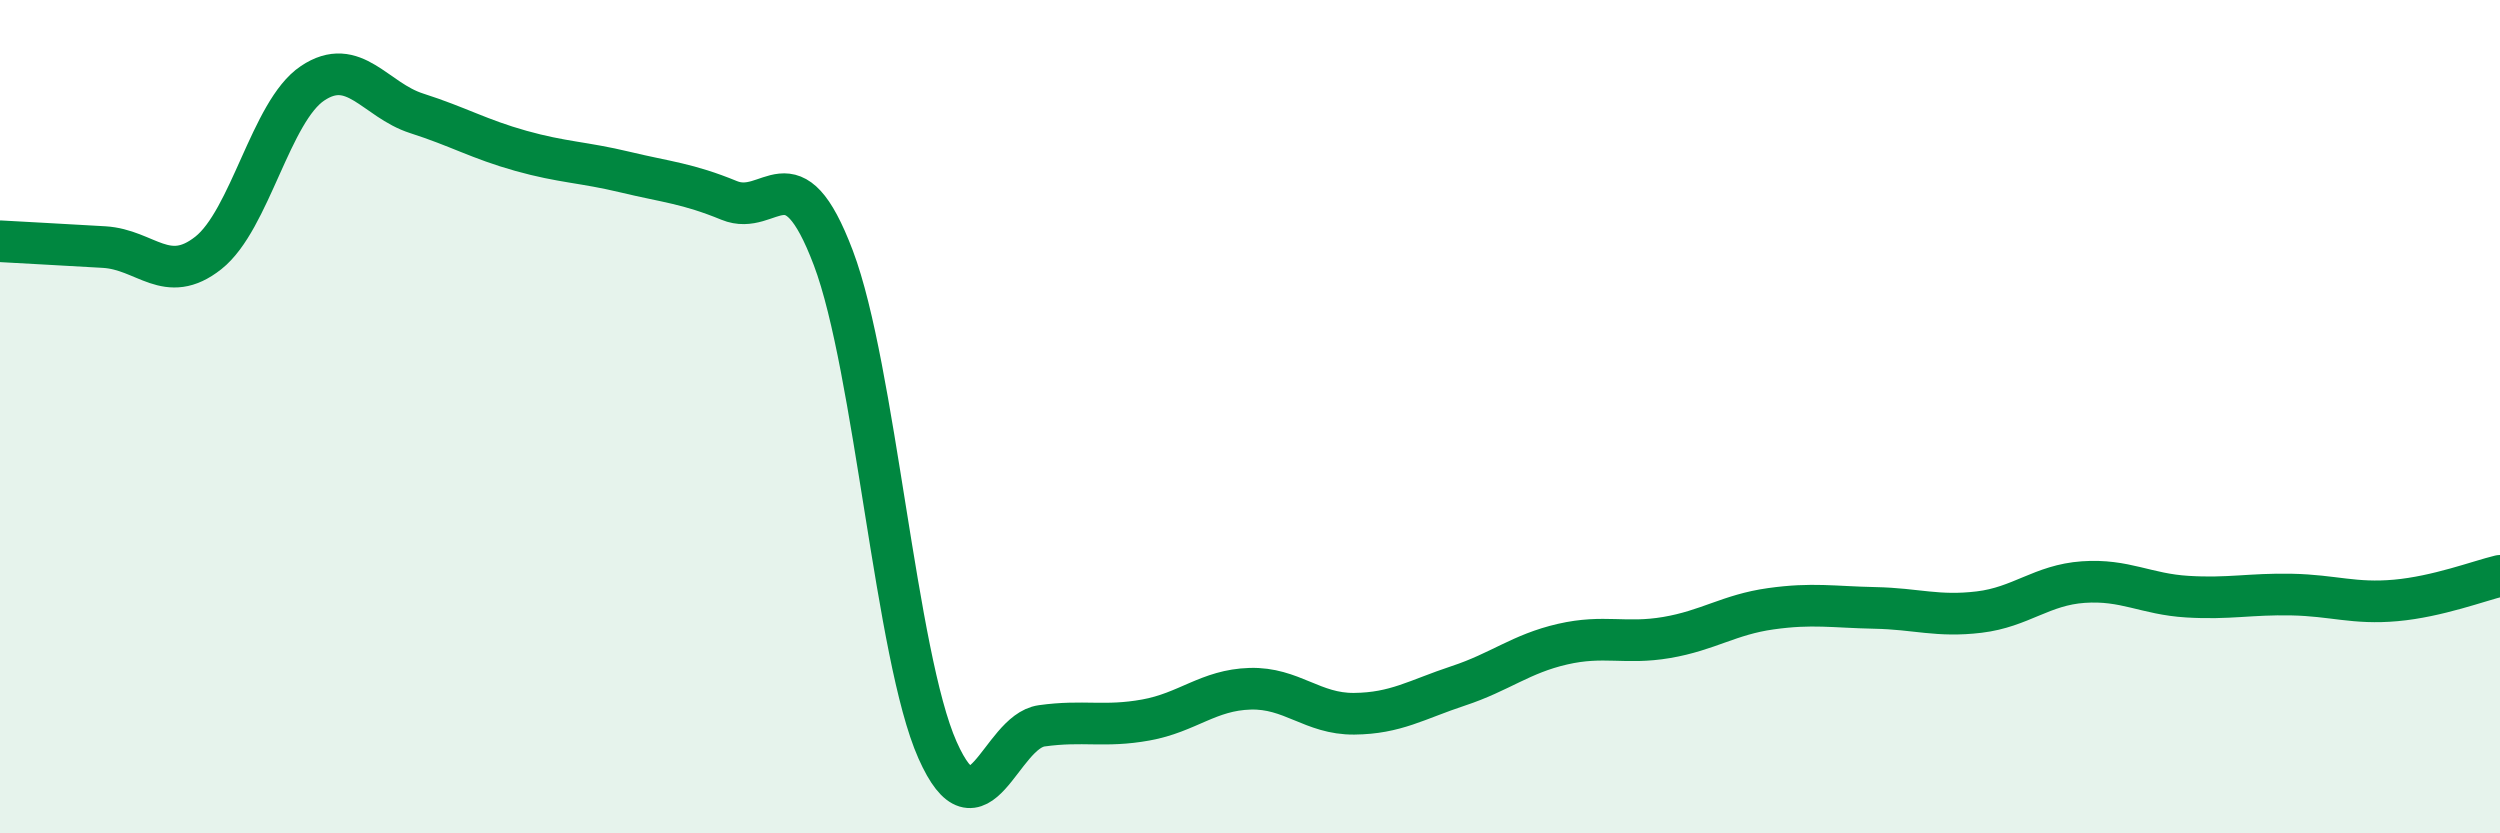 
    <svg width="60" height="20" viewBox="0 0 60 20" xmlns="http://www.w3.org/2000/svg">
      <path
        d="M 0,5.79 C 0.5,5.82 1.5,5.87 2.5,5.93 C 3.5,5.99 4,6.86 5,6.07 C 6,5.28 6.5,2.67 7.5,2 C 8.5,1.33 9,2.4 10,2.72 C 11,3.04 11.5,3.34 12.5,3.62 C 13.5,3.9 14,3.89 15,4.13 C 16,4.37 16.5,4.4 17.5,4.81 C 18.5,5.22 19,3.55 20,6.19 C 21,8.83 21.5,15.75 22.5,18 C 23.5,20.25 24,17.56 25,17.42 C 26,17.28 26.5,17.46 27.5,17.28 C 28.5,17.1 29,16.56 30,16.53 C 31,16.5 31.5,17.14 32.5,17.13 C 33.5,17.12 34,16.79 35,16.46 C 36,16.13 36.5,15.69 37.5,15.46 C 38.5,15.23 39,15.47 40,15.3 C 41,15.13 41.5,14.75 42.5,14.61 C 43.5,14.47 44,14.57 45,14.59 C 46,14.61 46.5,14.81 47.5,14.69 C 48.5,14.57 49,14.04 50,13.97 C 51,13.9 51.5,14.26 52.5,14.32 C 53.5,14.38 54,14.25 55,14.27 C 56,14.29 56.5,14.5 57.5,14.41 C 58.5,14.32 59.5,13.94 60,13.82L60 20L0 20Z"
        fill="#008740"
        opacity="0.1"
        stroke-linecap="round"
        stroke-linejoin="round"
      />
      <path
        d="M 0,5.79 C 0.5,5.82 1.5,5.87 2.5,5.93 C 3.5,5.99 4,6.86 5,6.07 C 6,5.28 6.5,2.67 7.5,2 C 8.5,1.33 9,2.4 10,2.72 C 11,3.04 11.5,3.34 12.5,3.62 C 13.5,3.9 14,3.89 15,4.13 C 16,4.37 16.5,4.4 17.5,4.81 C 18.5,5.22 19,3.55 20,6.19 C 21,8.83 21.5,15.75 22.5,18 C 23.5,20.25 24,17.56 25,17.42 C 26,17.28 26.5,17.46 27.5,17.28 C 28.5,17.1 29,16.56 30,16.53 C 31,16.5 31.5,17.14 32.5,17.13 C 33.5,17.12 34,16.79 35,16.46 C 36,16.13 36.5,15.69 37.5,15.46 C 38.5,15.23 39,15.47 40,15.3 C 41,15.13 41.5,14.75 42.5,14.61 C 43.5,14.47 44,14.57 45,14.59 C 46,14.61 46.5,14.81 47.5,14.69 C 48.5,14.57 49,14.04 50,13.97 C 51,13.9 51.5,14.26 52.5,14.32 C 53.5,14.38 54,14.25 55,14.27 C 56,14.29 56.5,14.5 57.5,14.41 C 58.5,14.32 59.5,13.94 60,13.82"
        stroke="#008740"
        stroke-width="1"
        fill="none"
        stroke-linecap="round"
        stroke-linejoin="round"
      />
    </svg>
  